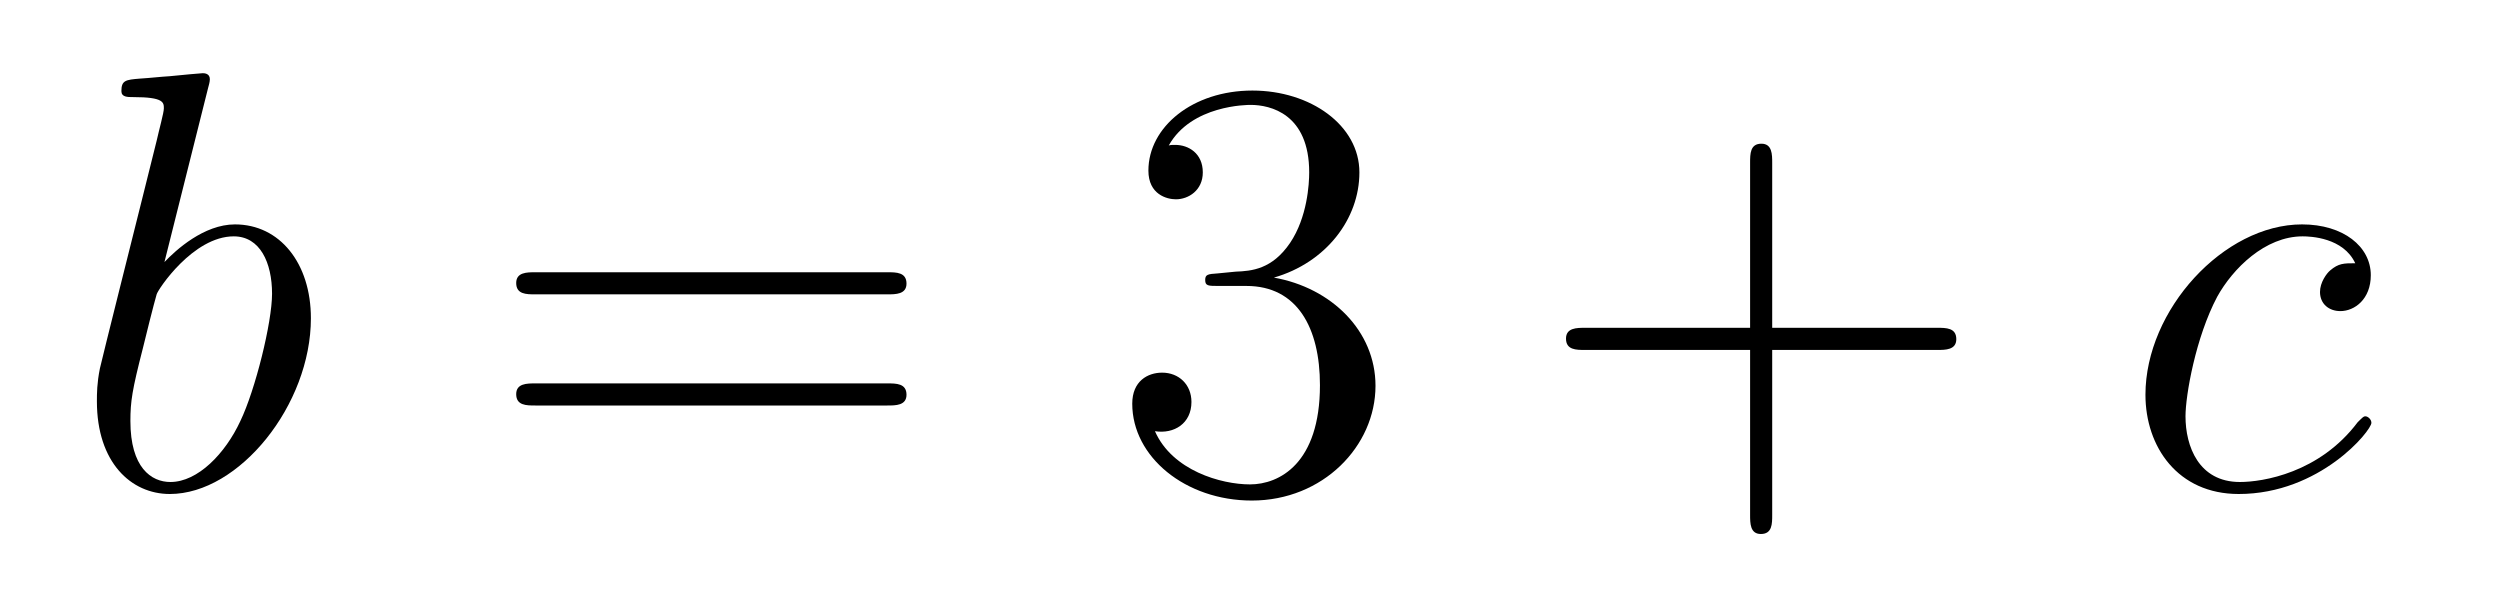 <?xml version='1.0'?>
<!-- This file was generated by dvisvgm 1.14.1 -->
<svg height='12pt' version='1.1' viewBox='0 -12 50 12' width='50pt' xmlns='http://www.w3.org/2000/svg' xmlns:xlink='http://www.w3.org/1999/xlink'>
<g id='page1'>
<g transform='matrix(1 0 0 1 -127 652)'>
<path d='M131.161 -662.237C131.173 -662.285 131.197 -662.357 131.197 -662.417C131.197 -662.536 131.078 -662.536 131.054 -662.536C131.042 -662.536 130.612 -662.5 130.396 -662.476C130.193 -662.464 130.014 -662.441 129.799 -662.428C129.512 -662.405 129.428 -662.393 129.428 -662.178C129.428 -662.058 129.548 -662.058 129.667 -662.058C130.277 -662.058 130.277 -661.95 130.277 -661.831C130.277 -661.747 130.181 -661.401 130.133 -661.185L129.847 -660.038C129.727 -659.56 129.046 -656.846 128.998 -656.631C128.938 -656.332 128.938 -656.129 128.938 -655.973C128.938 -654.754 129.619 -654.12 130.396 -654.12C131.783 -654.12 133.218 -655.902 133.218 -657.635C133.218 -658.735 132.596 -659.512 131.699 -659.512C131.078 -659.512 130.516 -658.998 130.289 -658.759L131.161 -662.237ZM130.408 -654.36C130.026 -654.36 129.608 -654.647 129.608 -655.579C129.608 -655.973 129.643 -656.2 129.858 -657.037C129.894 -657.193 130.086 -657.958 130.133 -658.113C130.157 -658.209 130.863 -659.273 131.675 -659.273C132.201 -659.273 132.441 -658.747 132.441 -658.125C132.441 -657.551 132.106 -656.2 131.807 -655.579C131.508 -654.933 130.958 -654.36 130.408 -654.36Z' fill-rule='evenodd'/>
<path d='M144.747 -658.113C144.914 -658.113 145.13 -658.113 145.13 -658.328C145.13 -658.555 144.926 -658.555 144.747 -658.555H137.706C137.539 -658.555 137.324 -658.555 137.324 -658.34C137.324 -658.113 137.527 -658.113 137.706 -658.113H144.747ZM144.747 -655.89C144.914 -655.89 145.13 -655.89 145.13 -656.105C145.13 -656.332 144.926 -656.332 144.747 -656.332H137.706C137.539 -656.332 137.324 -656.332 137.324 -656.117C137.324 -655.89 137.527 -655.89 137.706 -655.89H144.747Z' fill-rule='evenodd'/>
<path d='M151.355 -658.532C151.151 -658.52 151.104 -658.507 151.104 -658.4C151.104 -658.281 151.164 -658.281 151.379 -658.281H151.929C152.945 -658.281 153.399 -657.444 153.399 -656.296C153.399 -654.73 152.586 -654.312 152 -654.312C151.426 -654.312 150.446 -654.587 150.099 -655.376C150.482 -655.316 150.829 -655.531 150.829 -655.961C150.829 -656.308 150.578 -656.547 150.243 -656.547C149.956 -656.547 149.645 -656.38 149.645 -655.926C149.645 -654.862 150.709 -653.989 152.036 -653.989C153.459 -653.989 154.51 -655.077 154.51 -656.284C154.51 -657.384 153.626 -658.245 152.478 -658.448C153.518 -658.747 154.188 -659.619 154.188 -660.552C154.188 -661.496 153.208 -662.189 152.048 -662.189C150.853 -662.189 149.968 -661.46 149.968 -660.588C149.968 -660.109 150.339 -660.014 150.518 -660.014C150.769 -660.014 151.056 -660.193 151.056 -660.552C151.056 -660.934 150.769 -661.102 150.506 -661.102C150.434 -661.102 150.411 -661.102 150.375 -661.09C150.829 -661.902 151.952 -661.902 152.012 -661.902C152.407 -661.902 153.184 -661.723 153.184 -660.552C153.184 -660.325 153.148 -659.655 152.801 -659.141C152.443 -658.615 152.036 -658.579 151.713 -658.567L151.355 -658.532Z' fill-rule='evenodd'/>
<path d='M162.444 -657.001H165.743C165.91 -657.001 166.126 -657.001 166.126 -657.217C166.126 -657.444 165.923 -657.444 165.743 -657.444H162.444V-660.743C162.444 -660.91 162.444 -661.126 162.228 -661.126C162.002 -661.126 162.002 -660.922 162.002 -660.743V-657.444H158.702C158.535 -657.444 158.32 -657.444 158.32 -657.228C158.32 -657.001 158.523 -657.001 158.702 -657.001H162.002V-653.702C162.002 -653.535 162.002 -653.32 162.217 -653.32C162.444 -653.32 162.444 -653.523 162.444 -653.702V-657.001Z' fill-rule='evenodd'/>
<path d='M174.105 -658.735C173.878 -658.735 173.771 -658.735 173.603 -658.591C173.532 -658.532 173.4 -658.352 173.4 -658.161C173.4 -657.922 173.579 -657.778 173.807 -657.778C174.093 -657.778 174.416 -658.017 174.416 -658.496C174.416 -659.069 173.866 -659.512 173.041 -659.512C171.475 -659.512 169.909 -657.802 169.909 -656.105C169.909 -655.065 170.555 -654.12 171.774 -654.12C173.4 -654.12 174.428 -655.387 174.428 -655.543C174.428 -655.615 174.356 -655.674 174.308 -655.674C174.273 -655.674 174.261 -655.662 174.153 -655.555C173.388 -654.539 172.253 -654.36 171.798 -654.36C170.973 -654.36 170.71 -655.077 170.71 -655.674C170.71 -656.093 170.913 -657.252 171.344 -658.065C171.655 -658.627 172.3 -659.273 173.053 -659.273C173.209 -659.273 173.866 -659.249 174.105 -658.735Z' fill-rule='evenodd'/>
</g>
</g>
</svg>
